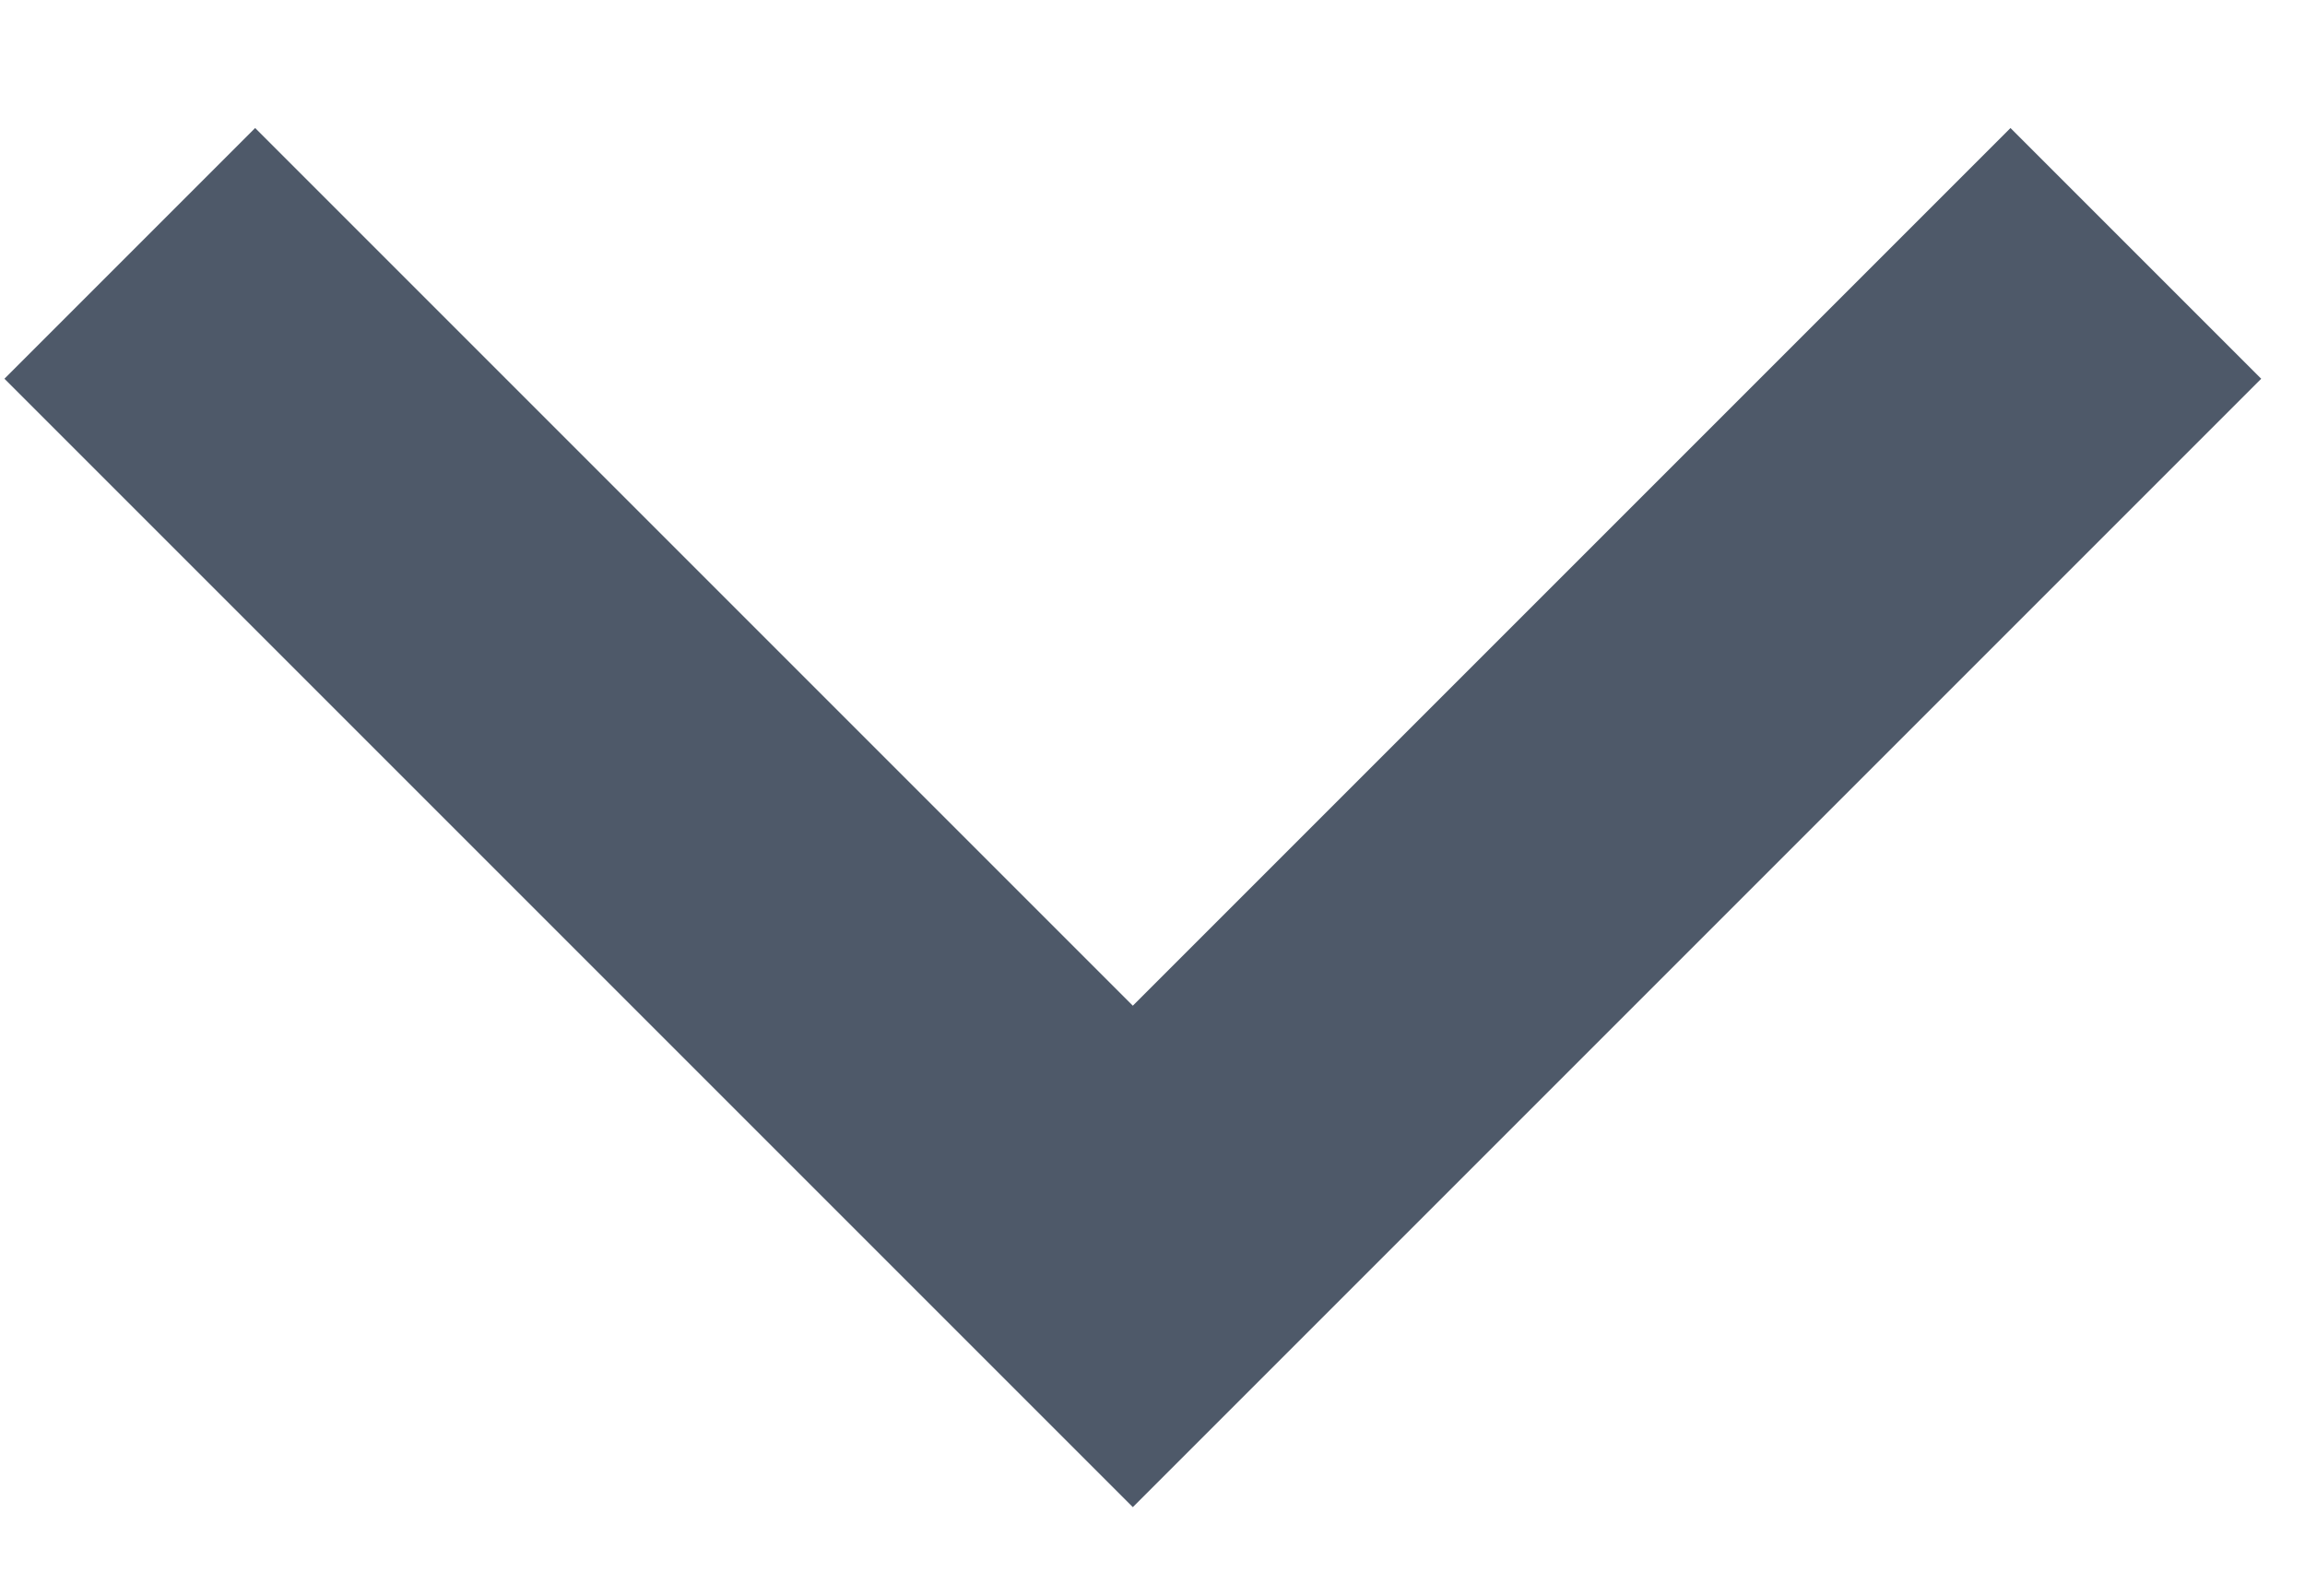 <svg width="13" height="9" viewBox="0 0 13 9" fill="none" xmlns="http://www.w3.org/2000/svg">
<path d="M6.389 5.672L11.339 0.722L12.753 2.136L6.389 8.5L0.025 2.136L1.439 0.722L6.389 5.672Z" fill="#4E5969"/>
</svg>
